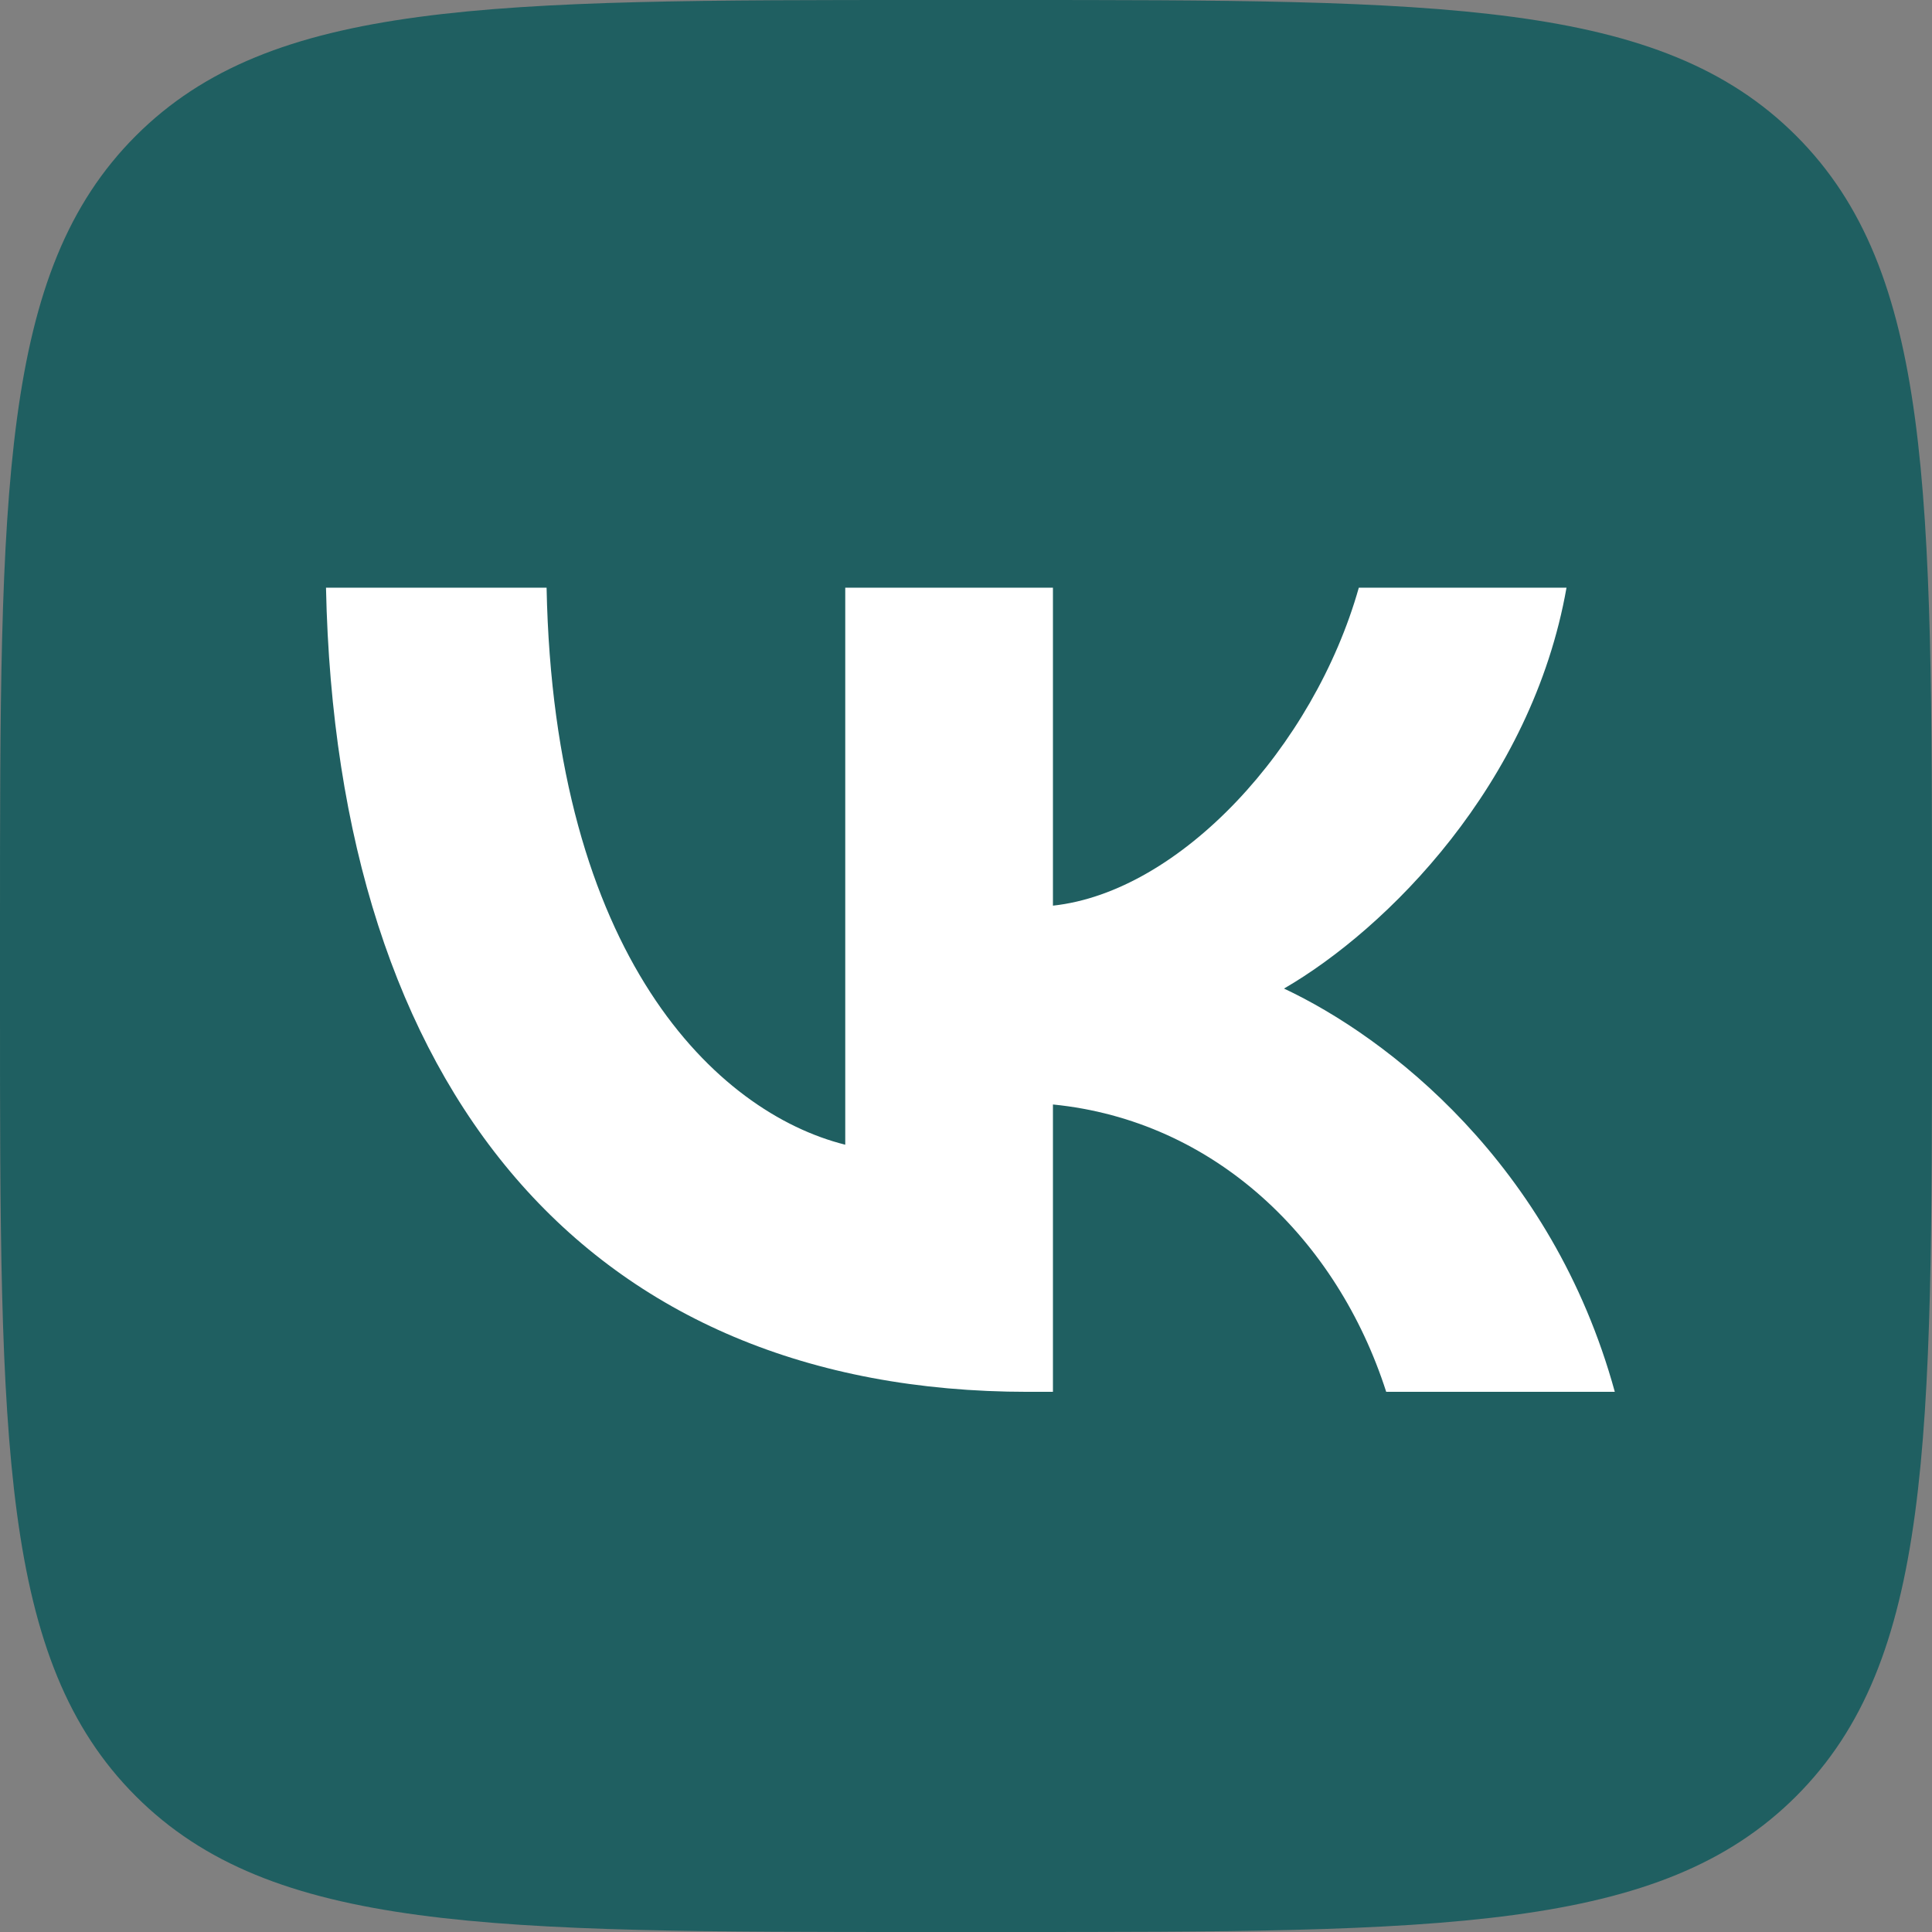 <svg width="34" height="34" viewBox="0 0 34 34" fill="none" xmlns="http://www.w3.org/2000/svg">
<rect x="0" y="0" width="34" height="34" fill="#808080" stroke="none"/>
<path d="M0 16.32C0 8.627 0 4.78 2.39 2.39C4.78 0 8.627 0 16.32 0H17.68C25.373 0 29.22 0 31.61 2.39C34 4.78 34 8.627 34 16.32V17.68C34 25.373 34 29.22 31.61 31.61C29.22 34 25.373 34 17.68 34H16.32C8.627 34 4.78 34 2.39 31.61C0 29.22 0 25.373 0 17.68V16.32Z" fill="#1F5F61"/>
<path d="M18.091 24.494C10.341 24.494 5.921 19.182 5.737 10.342H9.619C9.746 16.83 12.608 19.578 14.875 20.145V10.342H18.53V15.938C20.768 15.697 23.12 13.147 23.913 10.342H27.568C26.959 13.798 24.409 16.348 22.596 17.397C24.409 18.247 27.313 20.471 28.418 24.494H24.395C23.53 21.803 21.377 19.72 18.53 19.437V24.494H18.091Z" fill="white"/>
</svg>
